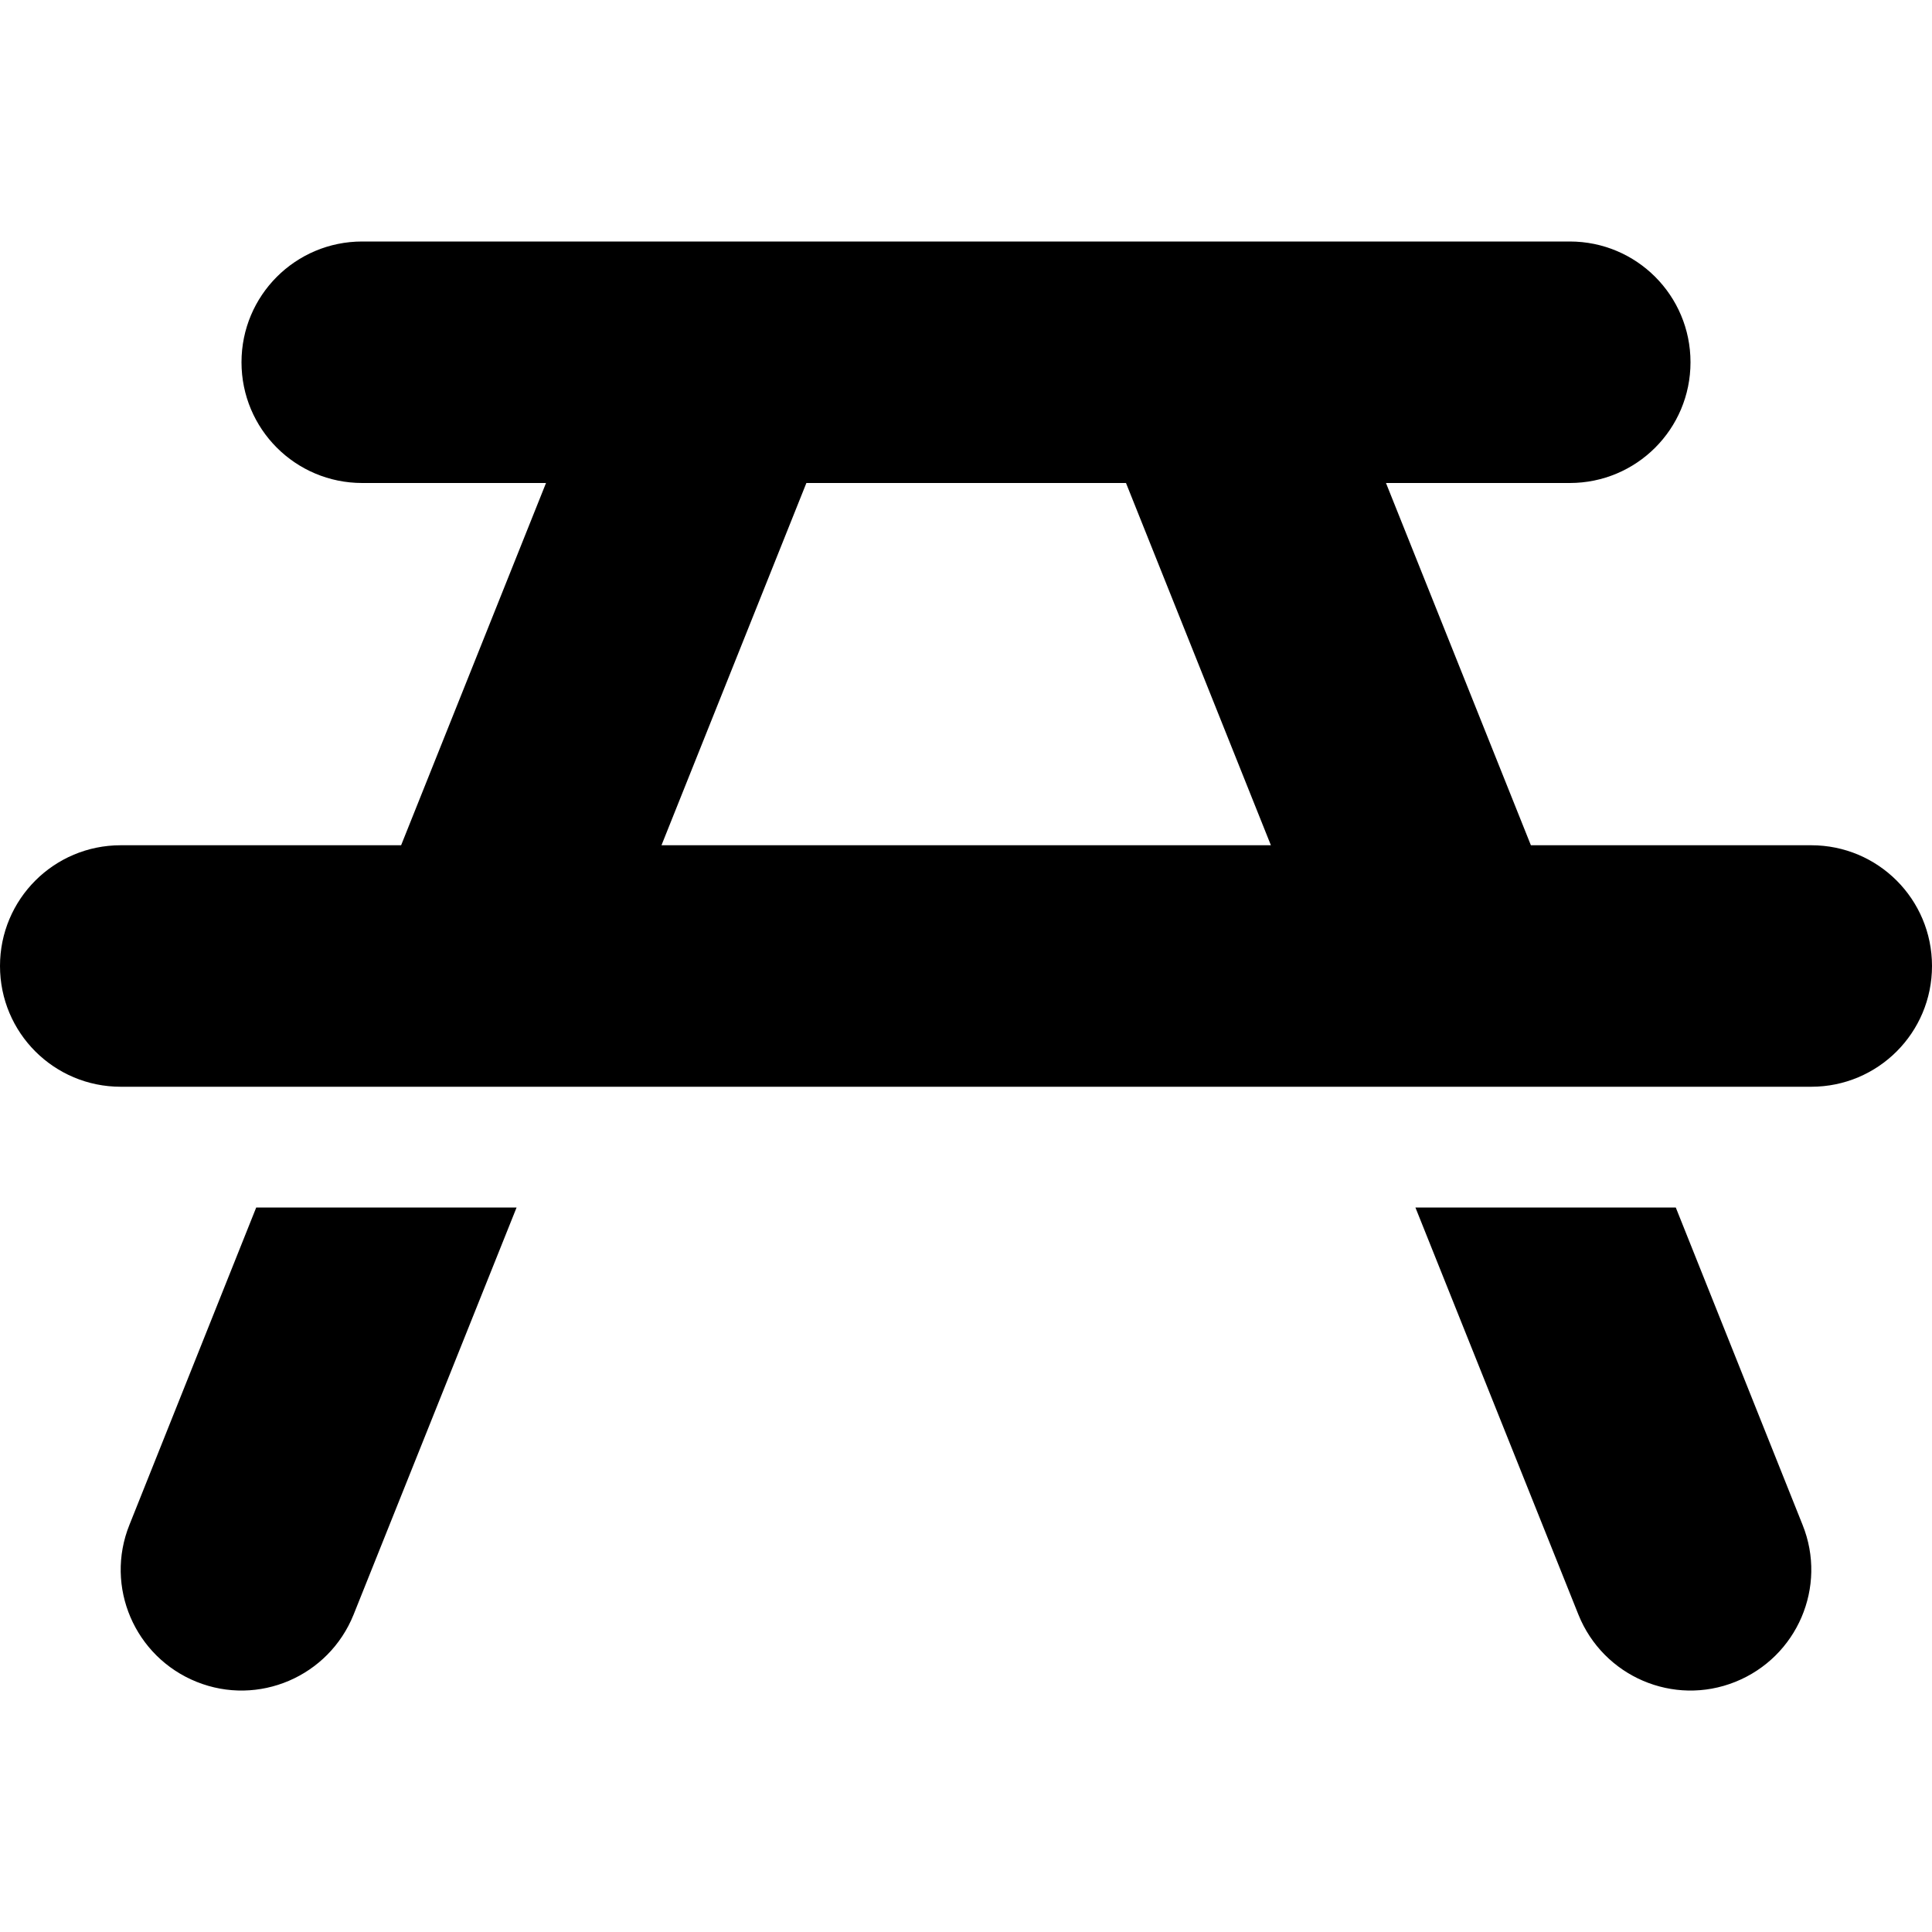 <svg xmlns="http://www.w3.org/2000/svg" viewBox="0 0 512 512"><!--! Font Awesome Pro 6.2.0 by @fontawesome - https://fontawesome.com License - https://fontawesome.com/license (Commercial License) Copyright 2022 Fonticons, Inc. --><path d="M319.3 64H192.7c-.5 0-1 0-1.5 0H96C78.3 64 64 78.3 64 96s14.3 32 32 32h48.7l-38.4 96H32c-17.7 0-32 14.3-32 32s14.3 32 32 32H80.7h68.9H362.3h68.9H480c17.7 0 32-14.3 32-32s-14.3-32-32-32H405.7l-38.4-96H416c17.7 0 32-14.3 32-32s-14.3-32-32-32H320.7c-.5 0-1 0-1.5 0zM444.1 320H375.1l43.2 107.9c6.6 16.4 25.2 24.4 41.6 17.8s24.4-25.2 17.8-41.6L444.1 320zm-307.2 0H67.9L34.3 404.1c-6.6 16.4 1.4 35 17.8 41.6s35-1.4 41.6-17.8L136.9 320zm38.4-96l38.4-96h84.7l38.4 96H175.3z"/></svg>